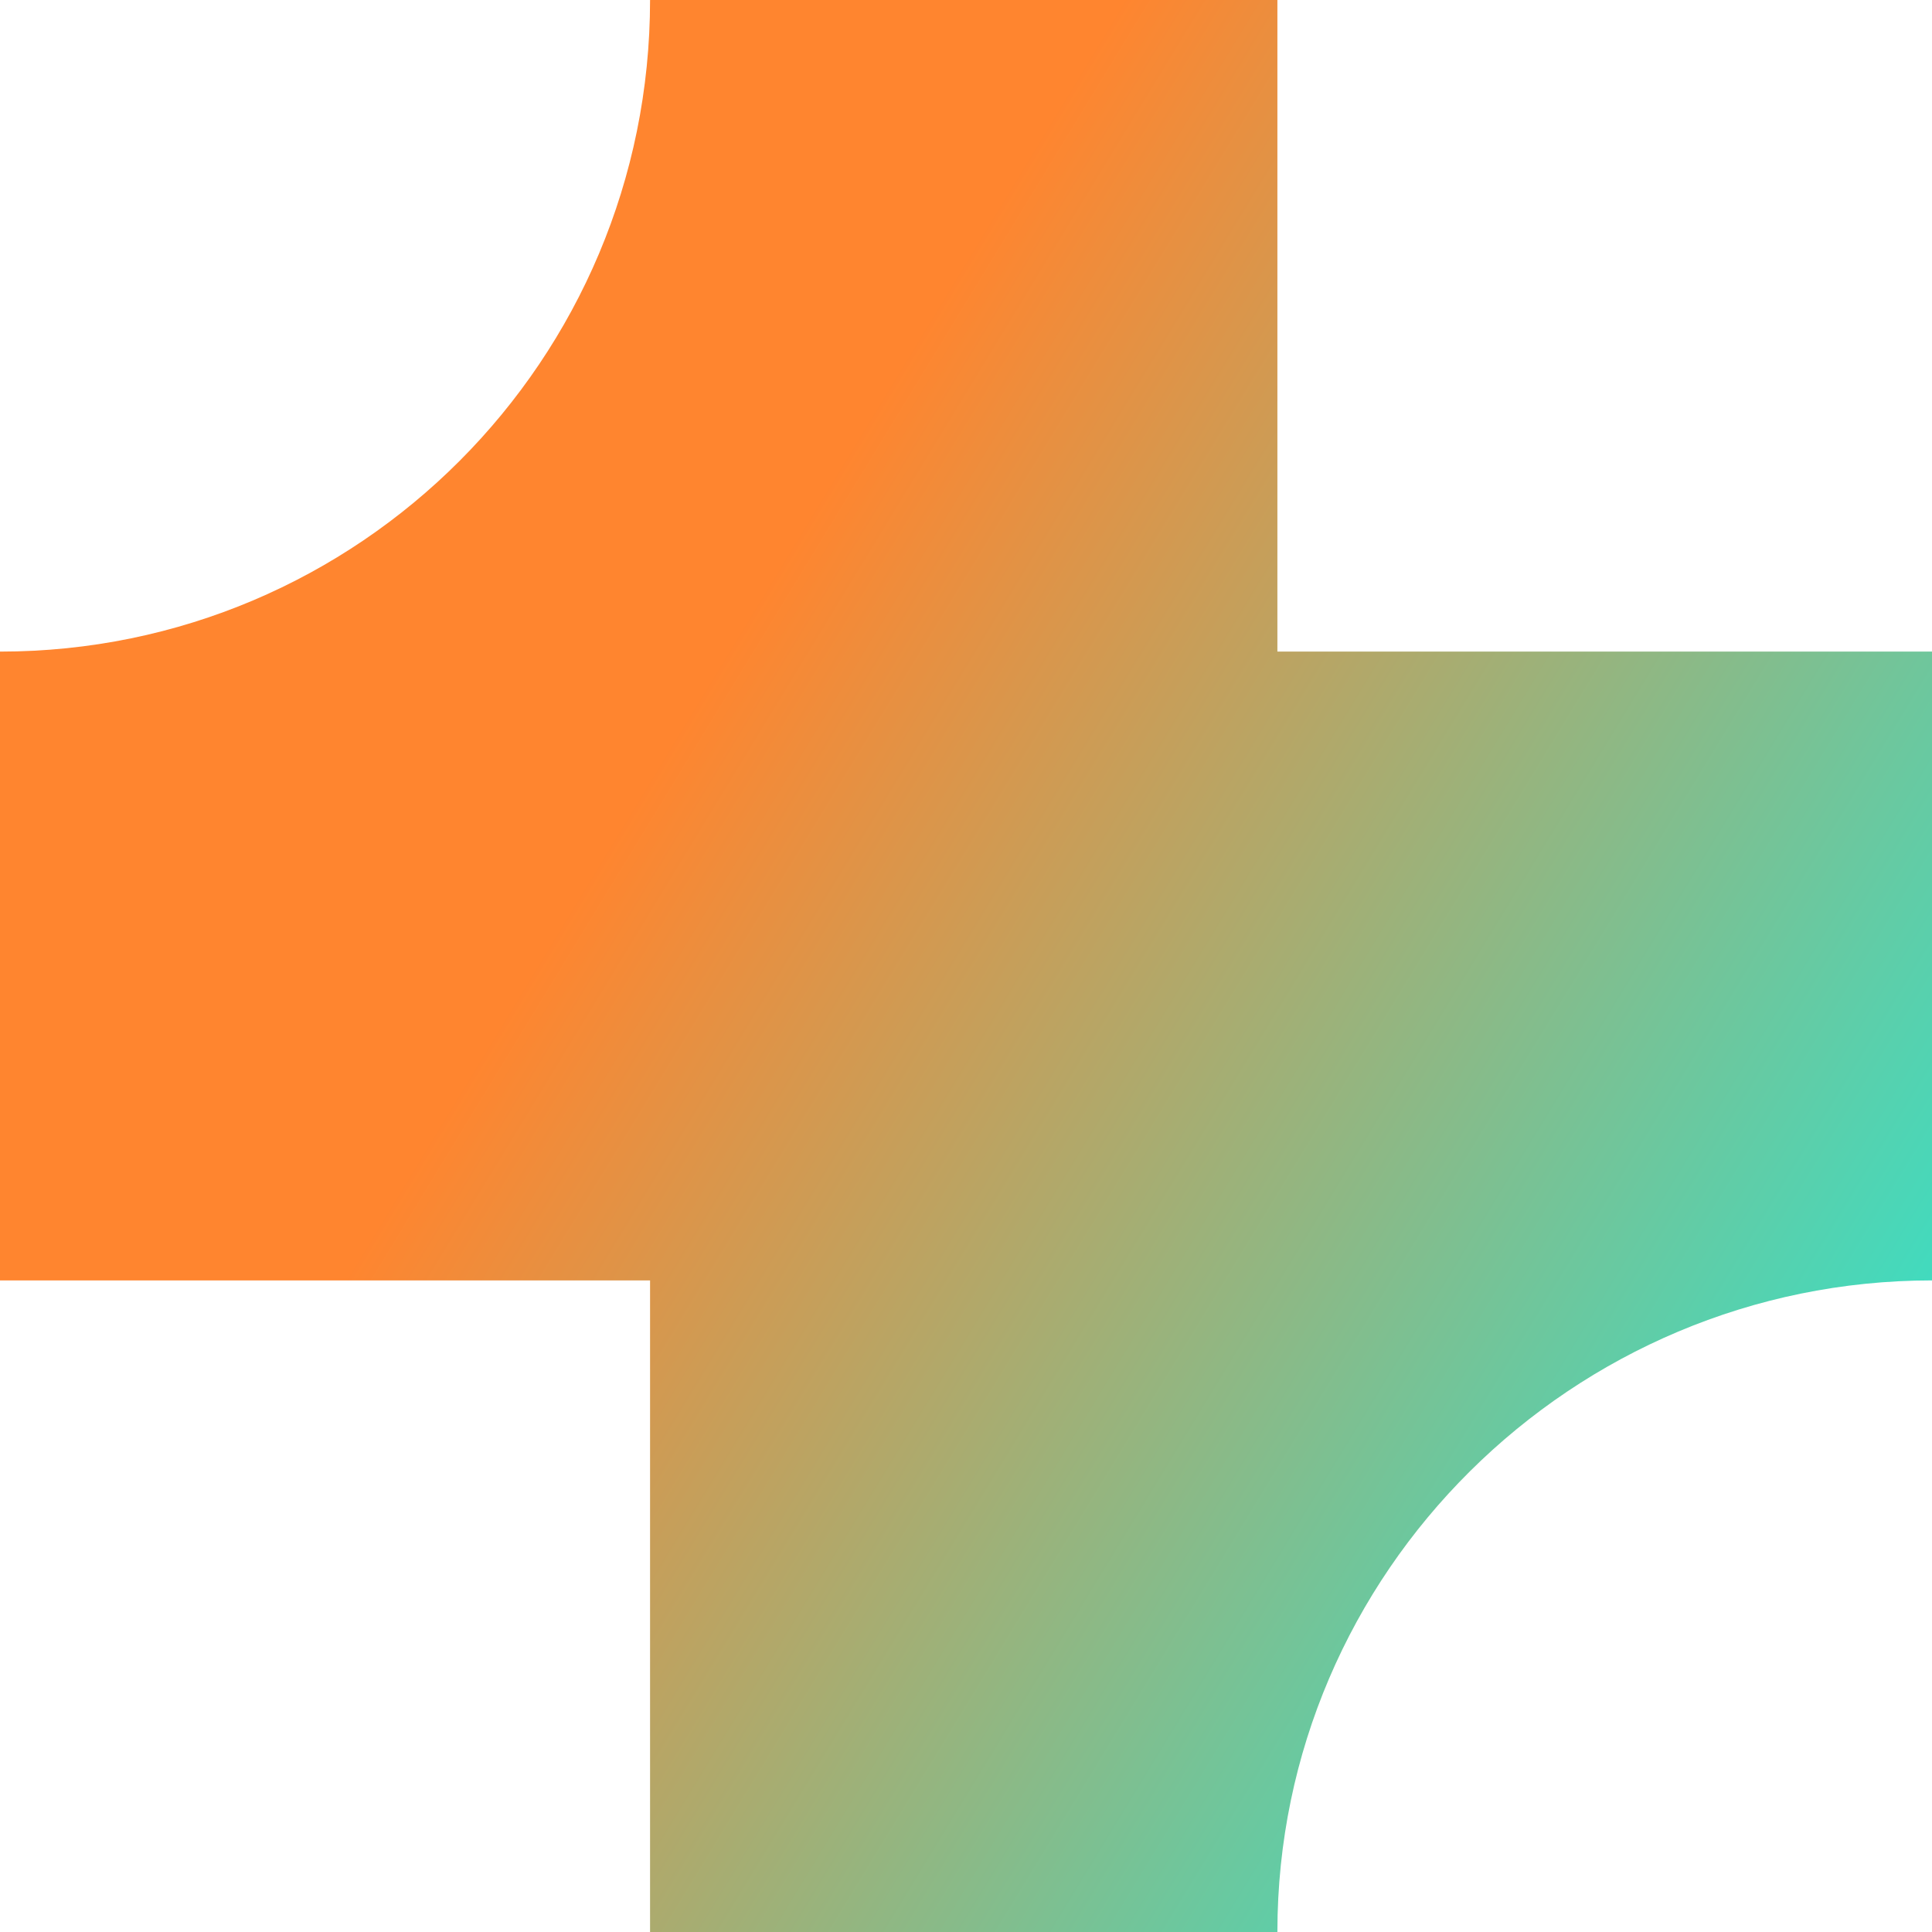 <svg width="665" height="665" viewBox="0 0 665 665" fill="none" xmlns="http://www.w3.org/2000/svg">
<path d="M665 224.281H439.682V0H223.753C223.753 123.903 123.612 224.281 0 224.281V440.719H223.753V665H439.682C439.682 541.097 541.388 440.719 665 440.719V224.281Z" fill="url(#paint0_linear_126_2519)"/>
<defs>
<linearGradient id="paint0_linear_126_2519" x1="111.515" y1="-183.246" x2="892.117" y2="291.793" gradientUnits="userSpaceOnUse">
<stop offset="0.361" stop-color="#FF852F"/>
<stop offset="1" stop-color="#12F0E2"/>
</linearGradient>
</defs>
</svg>
